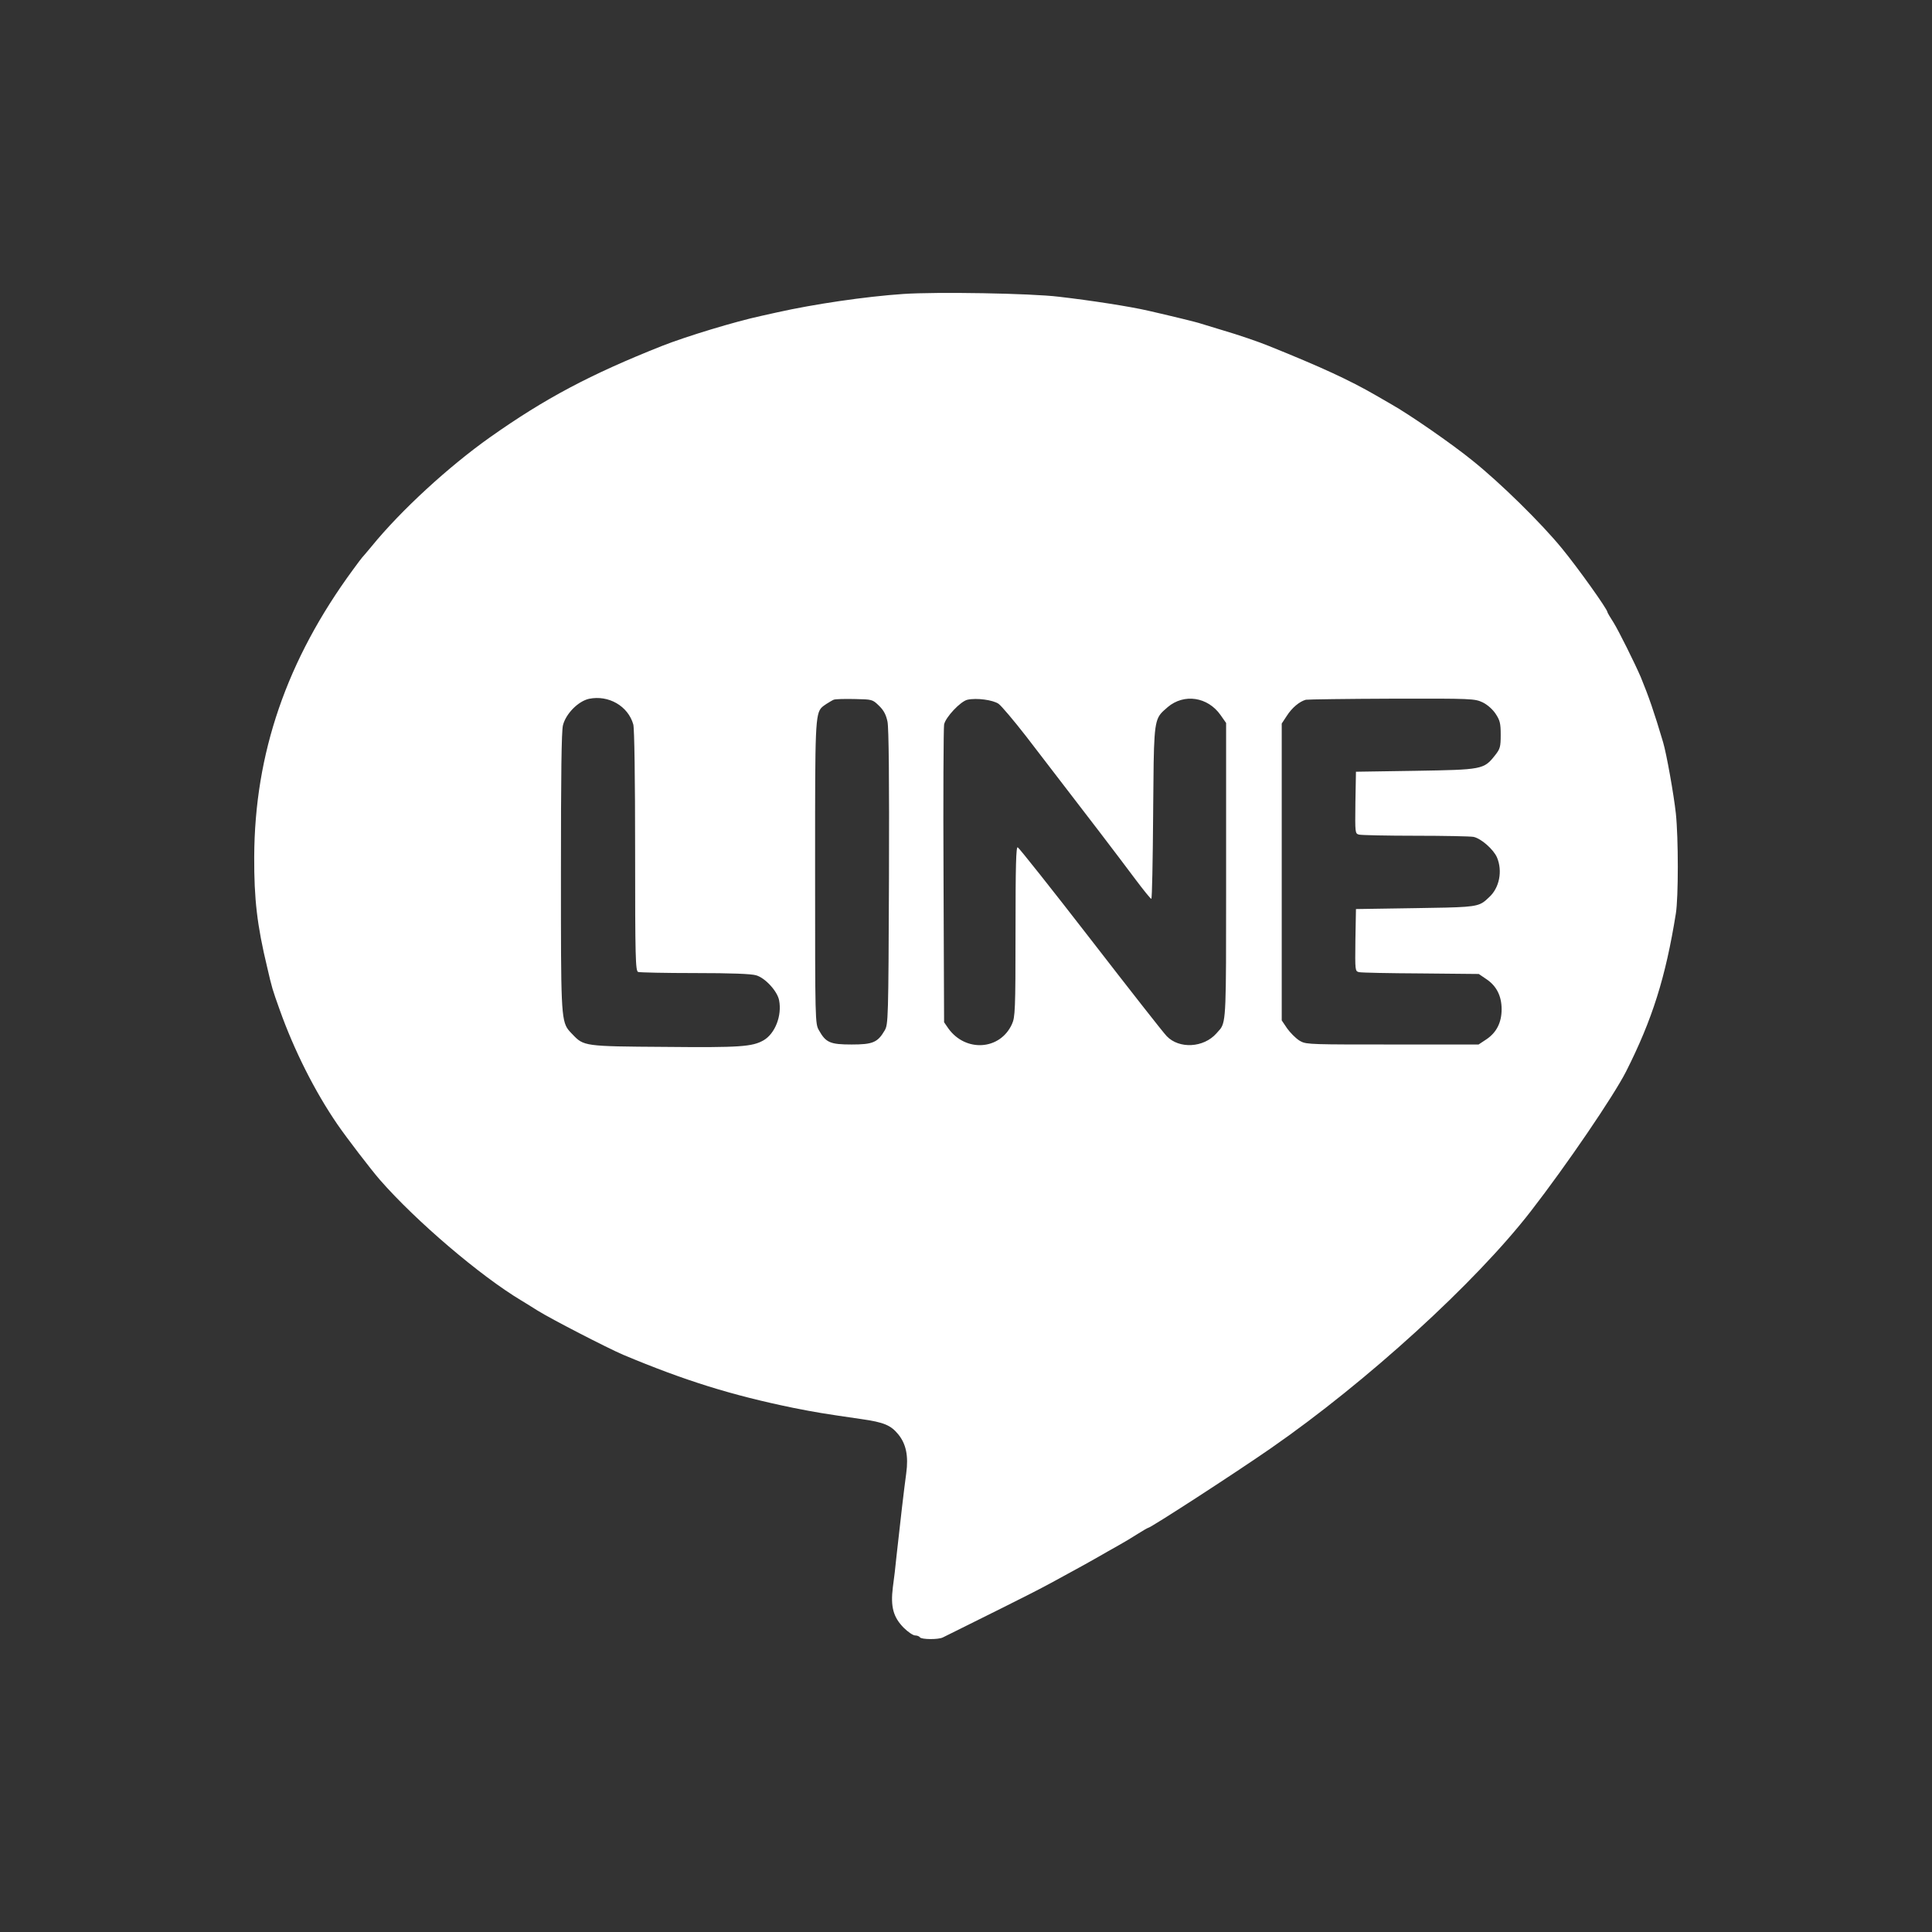<?xml version="1.0" encoding="UTF-8"?> <svg xmlns="http://www.w3.org/2000/svg" width="38" height="38" viewBox="0 0 38 38" fill="none"><rect x="0" y="0" width="38" height="38" fill="#333333" stroke="none"/> <path fill-rule="evenodd" clip-rule="evenodd" d="M22.583 6.111C22.233 6.03 21.466 5.91 20.831 5.837C20.273 5.768 18.412 5.738 17.766 5.782C17.014 5.833 16.003 5.983 15.284 6.144C15.254 6.15 15.216 6.159 15.176 6.168C15.107 6.183 15.031 6.199 14.974 6.213C14.467 6.322 13.503 6.614 13.021 6.804C11.605 7.366 10.719 7.837 9.639 8.6C8.825 9.176 7.883 10.041 7.31 10.745C7.219 10.855 7.135 10.953 7.124 10.964C7.113 10.975 7.033 11.081 6.945 11.202C5.639 12.979 5.007 14.818 5 16.858C4.997 17.679 5.055 18.194 5.256 19.029C5.351 19.438 5.354 19.449 5.504 19.869C5.785 20.657 6.19 21.464 6.635 22.113C6.81 22.369 7.296 23.004 7.474 23.208C8.182 24.018 9.449 25.098 10.255 25.58C10.288 25.598 10.434 25.69 10.573 25.777C10.843 25.945 11.941 26.511 12.255 26.646C13.474 27.157 14.386 27.441 15.613 27.693C16.04 27.777 16.164 27.799 16.945 27.912C17.383 27.974 17.521 28.032 17.667 28.211C17.82 28.397 17.872 28.635 17.824 28.981C17.784 29.27 17.704 29.956 17.634 30.598C17.616 30.788 17.583 31.069 17.561 31.222C17.514 31.602 17.569 31.806 17.773 32.014C17.857 32.098 17.959 32.167 17.999 32.167C18.039 32.167 18.083 32.185 18.094 32.204C18.123 32.248 18.455 32.251 18.543 32.207C18.628 32.165 18.709 32.125 18.787 32.086C20.381 31.294 20.422 31.274 21.087 30.908C21.229 30.832 21.459 30.704 21.598 30.624C21.658 30.589 21.727 30.551 21.792 30.513C21.881 30.463 21.965 30.416 22.017 30.386C22.108 30.335 22.269 30.24 22.375 30.171C22.481 30.105 22.572 30.051 22.583 30.051C22.63 30.051 24.276 28.985 24.991 28.489C26.882 27.178 29.02 25.23 30.111 23.821C30.812 22.916 31.735 21.562 31.984 21.073C32.498 20.055 32.761 19.223 32.962 17.968C33.013 17.65 33.013 16.486 32.962 16C32.922 15.632 32.779 14.825 32.71 14.595C32.535 14.004 32.425 13.69 32.272 13.318C32.151 13.037 31.838 12.409 31.739 12.249C31.67 12.143 31.615 12.048 31.615 12.037C31.615 11.982 31.038 11.172 30.721 10.786C30.312 10.286 29.509 9.497 28.958 9.056C28.553 8.727 27.714 8.147 27.363 7.95C27.323 7.928 27.185 7.848 27.053 7.771C26.542 7.476 25.988 7.22 24.955 6.804C24.769 6.727 24.342 6.581 24.043 6.494C24.01 6.484 23.976 6.474 23.944 6.464C23.799 6.419 23.665 6.378 23.623 6.366C23.543 6.337 22.999 6.206 22.583 6.111ZM11.073 14.263C11.131 14.037 11.372 13.793 11.584 13.745C11.97 13.665 12.354 13.887 12.456 14.249C12.478 14.325 12.492 15.318 12.492 16.734C12.492 18.854 12.5 19.095 12.551 19.117C12.584 19.128 13.084 19.139 13.667 19.139C14.379 19.139 14.777 19.154 14.872 19.183C15.051 19.234 15.291 19.497 15.324 19.675C15.383 19.978 15.244 20.329 15.021 20.46C14.799 20.588 14.558 20.606 13.076 20.591C11.485 20.581 11.482 20.577 11.259 20.343L11.245 20.329C11.22 20.302 11.197 20.279 11.177 20.253C11.033 20.066 11.033 19.768 11.033 17.3V17.3L11.033 17.161C11.033 15.252 11.043 14.377 11.073 14.263ZM16.25 13.849L16.25 13.849L16.25 13.849L16.25 13.848C16.306 13.813 16.37 13.774 16.397 13.763C16.426 13.749 16.613 13.745 16.806 13.749L16.807 13.749C17.156 13.756 17.16 13.756 17.288 13.88C17.383 13.972 17.426 14.055 17.456 14.194C17.481 14.318 17.492 15.322 17.485 17.259C17.474 20.066 17.47 20.146 17.401 20.267C17.262 20.504 17.167 20.544 16.751 20.544C16.331 20.544 16.244 20.508 16.109 20.267C16.032 20.135 16.032 20.099 16.032 17.157L16.032 16.848V16.848C16.032 14.306 16.032 14.033 16.168 13.909C16.184 13.894 16.202 13.881 16.223 13.867L16.223 13.867L16.223 13.867L16.24 13.855L16.25 13.849ZM19.028 13.763C18.893 13.793 18.594 14.11 18.569 14.252C18.558 14.322 18.55 15.665 18.558 17.241L18.569 20.106L18.652 20.227C18.992 20.701 19.671 20.657 19.904 20.143C19.966 20.008 19.974 19.869 19.974 18.325C19.974 17.011 19.985 16.654 20.017 16.665C20.043 16.676 20.689 17.489 21.452 18.475C22.214 19.46 22.886 20.318 22.948 20.38C23.192 20.635 23.674 20.61 23.926 20.325C23.936 20.313 23.947 20.302 23.956 20.291C23.973 20.273 23.988 20.256 24.002 20.239C24.116 20.088 24.116 19.85 24.116 17.59L24.116 17.125V14.22L24.006 14.063C23.754 13.705 23.287 13.636 22.966 13.909L22.946 13.927C22.897 13.969 22.858 14.003 22.826 14.043C22.695 14.208 22.693 14.476 22.682 15.854L22.681 15.99C22.674 16.92 22.66 17.679 22.645 17.679C22.63 17.679 22.492 17.508 22.338 17.303C21.9 16.719 21.598 16.322 20.182 14.482C19.944 14.176 19.7 13.887 19.642 13.844C19.532 13.767 19.211 13.723 19.028 13.763ZM25.309 14.081C25.411 13.92 25.561 13.796 25.685 13.763C25.725 13.756 26.488 13.745 27.378 13.742C28.962 13.738 29.006 13.742 29.163 13.815C29.258 13.862 29.36 13.953 29.418 14.041C29.502 14.168 29.517 14.227 29.517 14.453C29.517 14.69 29.506 14.73 29.404 14.858C29.185 15.136 29.152 15.139 27.838 15.161L26.67 15.179L26.659 15.785C26.652 16.391 26.652 16.395 26.732 16.416C26.78 16.427 27.28 16.438 27.842 16.438C28.407 16.438 28.918 16.449 28.98 16.46C29.13 16.489 29.378 16.709 29.444 16.865C29.557 17.132 29.491 17.464 29.29 17.646C29.246 17.688 29.211 17.721 29.172 17.747C29.026 17.844 28.818 17.847 27.838 17.862L26.67 17.88L26.659 18.489C26.652 19.099 26.652 19.102 26.732 19.121C26.78 19.132 27.327 19.143 27.951 19.146L29.086 19.157L29.236 19.259C29.433 19.391 29.535 19.588 29.535 19.851C29.535 20.113 29.433 20.31 29.236 20.442L29.082 20.544H27.385C25.843 20.544 25.7 20.544 25.588 20.484C25.577 20.478 25.566 20.471 25.553 20.464C25.48 20.416 25.375 20.31 25.316 20.227L25.21 20.07V14.231L25.309 14.081Z" fill="white"></path> </svg> 
